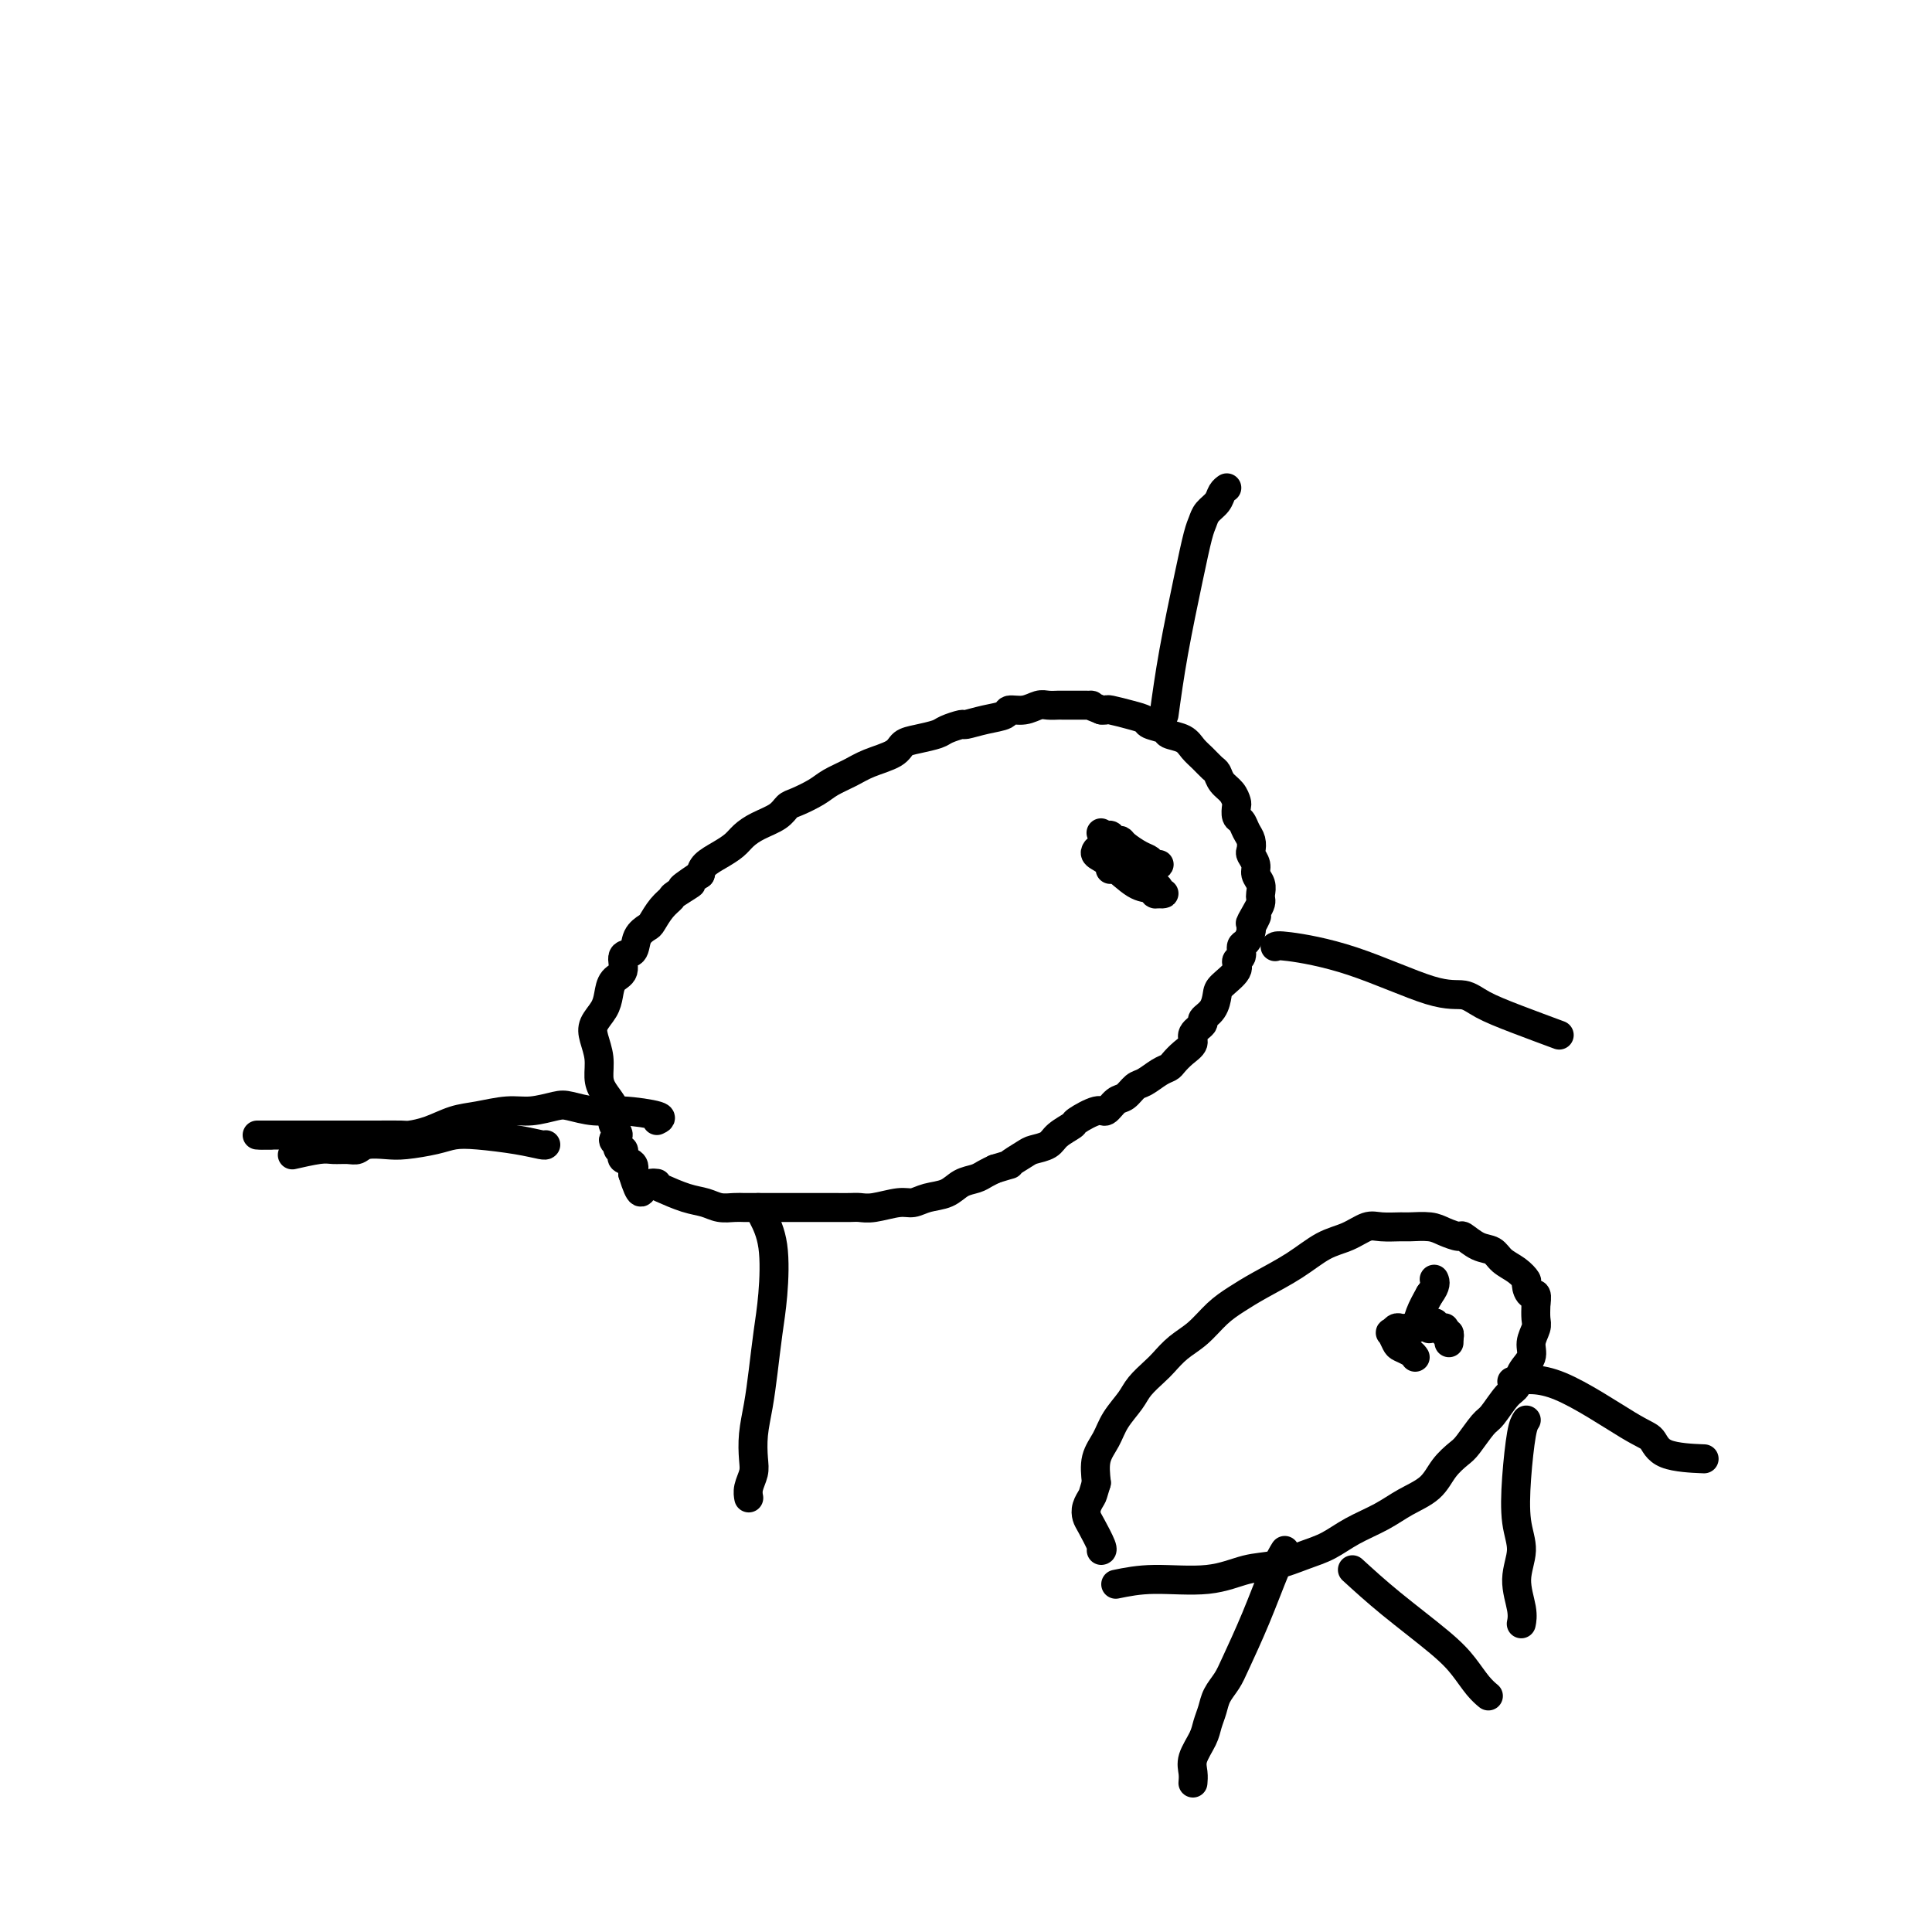 <svg viewBox='0 0 400 400' version='1.1' xmlns='http://www.w3.org/2000/svg' xmlns:xlink='http://www.w3.org/1999/xlink'><g fill='none' stroke='#000000' stroke-width='6' stroke-linecap='round' stroke-linejoin='round'><path d='M136,245c-0.525,-0.059 -1.050,-0.117 -1,0c0.050,0.117 0.674,0.410 2,1c1.326,0.590 3.353,1.479 5,2c1.647,0.521 2.914,0.676 4,1c1.086,0.324 1.991,0.819 3,1c1.009,0.181 2.121,0.049 3,0c0.879,-0.049 1.524,-0.013 2,0c0.476,0.013 0.784,0.003 2,0c1.216,-0.003 3.340,-0.001 5,0c1.660,0.001 2.857,0.000 4,0c1.143,-0.000 2.231,-0.000 3,0c0.769,0.000 1.218,0.001 2,0c0.782,-0.001 1.896,-0.004 3,0c1.104,0.004 2.196,0.016 3,0c0.804,-0.016 1.320,-0.060 2,0c0.680,0.060 1.526,0.224 3,0c1.474,-0.224 3.577,-0.837 5,-1c1.423,-0.163 2.167,0.125 3,0c0.833,-0.125 1.756,-0.663 3,-1c1.244,-0.337 2.808,-0.471 4,-1c1.192,-0.529 2.010,-1.451 3,-2c0.990,-0.549 2.151,-0.725 3,-1c0.849,-0.275 1.385,-0.650 2,-1c0.615,-0.350 1.307,-0.675 2,-1'/><path d='M206,242c4.386,-1.356 2.850,-0.747 3,-1c0.150,-0.253 1.985,-1.367 3,-2c1.015,-0.633 1.211,-0.784 2,-1c0.789,-0.216 2.172,-0.497 3,-1c0.828,-0.503 1.100,-1.229 2,-2c0.900,-0.771 2.429,-1.587 3,-2c0.571,-0.413 0.183,-0.424 1,-1c0.817,-0.576 2.838,-1.716 4,-2c1.162,-0.284 1.465,0.290 2,0c0.535,-0.290 1.302,-1.443 2,-2c0.698,-0.557 1.329,-0.516 2,-1c0.671,-0.484 1.384,-1.491 2,-2c0.616,-0.509 1.137,-0.521 2,-1c0.863,-0.479 2.068,-1.427 3,-2c0.932,-0.573 1.593,-0.772 2,-1c0.407,-0.228 0.562,-0.485 1,-1c0.438,-0.515 1.159,-1.289 2,-2c0.841,-0.711 1.801,-1.358 2,-2c0.199,-0.642 -0.364,-1.278 0,-2c0.364,-0.722 1.653,-1.529 2,-2c0.347,-0.471 -0.249,-0.605 0,-1c0.249,-0.395 1.344,-1.051 2,-2c0.656,-0.949 0.873,-2.189 1,-3c0.127,-0.811 0.163,-1.191 1,-2c0.837,-0.809 2.476,-2.047 3,-3c0.524,-0.953 -0.066,-1.621 0,-2c0.066,-0.379 0.788,-0.469 1,-1c0.212,-0.531 -0.088,-1.503 0,-2c0.088,-0.497 0.562,-0.518 1,-1c0.438,-0.482 0.839,-1.423 1,-2c0.161,-0.577 0.080,-0.788 0,-1'/><path d='M259,192c2.431,-4.466 0.507,-1.630 0,-1c-0.507,0.630 0.401,-0.948 1,-2c0.599,-1.052 0.889,-1.580 1,-2c0.111,-0.420 0.045,-0.731 0,-1c-0.045,-0.269 -0.068,-0.496 0,-1c0.068,-0.504 0.228,-1.286 0,-2c-0.228,-0.714 -0.845,-1.360 -1,-2c-0.155,-0.640 0.152,-1.273 0,-2c-0.152,-0.727 -0.761,-1.547 -1,-2c-0.239,-0.453 -0.106,-0.540 0,-1c0.106,-0.460 0.186,-1.293 0,-2c-0.186,-0.707 -0.638,-1.288 -1,-2c-0.362,-0.712 -0.635,-1.556 -1,-2c-0.365,-0.444 -0.822,-0.489 -1,-1c-0.178,-0.511 -0.075,-1.489 0,-2c0.075,-0.511 0.123,-0.556 0,-1c-0.123,-0.444 -0.417,-1.288 -1,-2c-0.583,-0.712 -1.455,-1.293 -2,-2c-0.545,-0.707 -0.763,-1.541 -1,-2c-0.237,-0.459 -0.491,-0.543 -1,-1c-0.509,-0.457 -1.272,-1.288 -2,-2c-0.728,-0.712 -1.421,-1.304 -2,-2c-0.579,-0.696 -1.043,-1.496 -2,-2c-0.957,-0.504 -2.408,-0.712 -3,-1c-0.592,-0.288 -0.327,-0.655 -1,-1c-0.673,-0.345 -2.285,-0.667 -3,-1c-0.715,-0.333 -0.534,-0.678 -1,-1c-0.466,-0.322 -1.578,-0.622 -3,-1c-1.422,-0.378 -3.152,-0.832 -4,-1c-0.848,-0.168 -0.814,-0.048 -1,0c-0.186,0.048 -0.593,0.024 -1,0'/><path d='M228,147c-3.042,-1.155 -2.148,-1.042 -2,-1c0.148,0.042 -0.450,0.011 -1,0c-0.550,-0.011 -1.053,-0.004 -2,0c-0.947,0.004 -2.339,0.005 -3,0c-0.661,-0.005 -0.591,-0.016 -1,0c-0.409,0.016 -1.298,0.060 -2,0c-0.702,-0.060 -1.219,-0.224 -2,0c-0.781,0.224 -1.828,0.834 -3,1c-1.172,0.166 -2.469,-0.114 -3,0c-0.531,0.114 -0.296,0.622 -1,1c-0.704,0.378 -2.347,0.626 -4,1c-1.653,0.374 -3.317,0.874 -4,1c-0.683,0.126 -0.386,-0.122 -1,0c-0.614,0.122 -2.140,0.613 -3,1c-0.860,0.387 -1.055,0.670 -2,1c-0.945,0.330 -2.639,0.707 -4,1c-1.361,0.293 -2.388,0.501 -3,1c-0.612,0.499 -0.809,1.288 -2,2c-1.191,0.712 -3.376,1.346 -5,2c-1.624,0.654 -2.686,1.326 -4,2c-1.314,0.674 -2.878,1.349 -4,2c-1.122,0.651 -1.802,1.276 -3,2c-1.198,0.724 -2.916,1.545 -4,2c-1.084,0.455 -1.536,0.545 -2,1c-0.464,0.455 -0.942,1.277 -2,2c-1.058,0.723 -2.697,1.349 -4,2c-1.303,0.651 -2.272,1.329 -3,2c-0.728,0.671 -1.216,1.334 -2,2c-0.784,0.666 -1.865,1.333 -3,2c-1.135,0.667 -2.324,1.333 -3,2c-0.676,0.667 -0.838,1.333 -1,2'/><path d='M145,181c-6.778,4.519 -2.723,2.318 -2,2c0.723,-0.318 -1.885,1.248 -3,2c-1.115,0.752 -0.737,0.689 -1,1c-0.263,0.311 -1.168,0.994 -2,2c-0.832,1.006 -1.590,2.333 -2,3c-0.410,0.667 -0.472,0.672 -1,1c-0.528,0.328 -1.521,0.979 -2,2c-0.479,1.021 -0.443,2.412 -1,3c-0.557,0.588 -1.706,0.373 -2,1c-0.294,0.627 0.268,2.096 0,3c-0.268,0.904 -1.365,1.241 -2,2c-0.635,0.759 -0.807,1.938 -1,3c-0.193,1.062 -0.406,2.006 -1,3c-0.594,0.994 -1.569,2.037 -2,3c-0.431,0.963 -0.318,1.847 0,3c0.318,1.153 0.842,2.574 1,4c0.158,1.426 -0.050,2.857 0,4c0.050,1.143 0.358,1.998 1,3c0.642,1.002 1.617,2.152 2,3c0.383,0.848 0.173,1.394 0,2c-0.173,0.606 -0.309,1.272 0,2c0.309,0.728 1.063,1.520 1,2c-0.063,0.480 -0.941,0.650 -1,1c-0.059,0.350 0.703,0.881 1,1c0.297,0.119 0.130,-0.175 0,0c-0.130,0.175 -0.224,0.820 0,1c0.224,0.180 0.764,-0.104 1,0c0.236,0.104 0.166,0.595 0,1c-0.166,0.405 -0.429,0.724 0,1c0.429,0.276 1.551,0.507 2,1c0.449,0.493 0.224,1.246 0,2'/><path d='M131,243c1.690,5.476 1.917,3.667 2,3c0.083,-0.667 0.024,-0.190 0,0c-0.024,0.190 -0.012,0.095 0,0'/><path d='M157,250c0.203,0.418 0.405,0.837 1,2c0.595,1.163 1.582,3.072 2,6c0.418,2.928 0.266,6.876 0,10c-0.266,3.124 -0.646,5.424 -1,8c-0.354,2.576 -0.682,5.427 -1,8c-0.318,2.573 -0.625,4.867 -1,7c-0.375,2.133 -0.819,4.106 -1,6c-0.181,1.894 -0.101,3.709 0,5c0.101,1.291 0.223,2.059 0,3c-0.223,0.941 -0.792,2.056 -1,3c-0.208,0.944 -0.056,1.716 0,2c0.056,0.284 0.016,0.081 0,0c-0.016,-0.081 -0.008,-0.041 0,0'/><path d='M113,237c-0.064,0.085 -0.128,0.169 -1,0c-0.872,-0.169 -2.551,-0.592 -5,-1c-2.449,-0.408 -5.669,-0.803 -8,-1c-2.331,-0.197 -3.773,-0.197 -5,0c-1.227,0.197 -2.240,0.593 -4,1c-1.760,0.407 -4.266,0.827 -6,1c-1.734,0.173 -2.695,0.099 -4,0c-1.305,-0.099 -2.955,-0.224 -4,0c-1.045,0.224 -1.486,0.796 -2,1c-0.514,0.204 -1.101,0.041 -2,0c-0.899,-0.041 -2.111,0.042 -3,0c-0.889,-0.042 -1.455,-0.207 -3,0c-1.545,0.207 -4.070,0.787 -5,1c-0.930,0.213 -0.266,0.061 0,0c0.266,-0.061 0.133,-0.030 0,0'/><path d='M241,148c0.559,-4.048 1.118,-8.096 2,-13c0.882,-4.904 2.085,-10.665 3,-15c0.915,-4.335 1.540,-7.245 2,-9c0.460,-1.755 0.754,-2.355 1,-3c0.246,-0.645 0.444,-1.336 1,-2c0.556,-0.664 1.469,-1.302 2,-2c0.531,-0.698 0.682,-1.457 1,-2c0.318,-0.543 0.805,-0.869 1,-1c0.195,-0.131 0.097,-0.065 0,0'/><path d='M264,196c0.230,-0.163 0.460,-0.325 3,0c2.540,0.325 7.389,1.139 13,3c5.611,1.861 11.985,4.769 16,6c4.015,1.231 5.673,0.786 7,1c1.327,0.214 2.325,1.088 4,2c1.675,0.912 4.028,1.861 7,3c2.972,1.139 6.563,2.468 8,3c1.437,0.532 0.718,0.266 0,0'/><path d='M227,176c-0.211,0.312 -0.421,0.623 0,1c0.421,0.377 1.474,0.819 3,2c1.526,1.181 3.524,3.101 5,4c1.476,0.899 2.430,0.778 3,1c0.570,0.222 0.756,0.789 1,1c0.244,0.211 0.545,0.067 1,0c0.455,-0.067 1.063,-0.058 1,0c-0.063,0.058 -0.797,0.166 -1,0c-0.203,-0.166 0.124,-0.605 0,-1c-0.124,-0.395 -0.700,-0.747 -1,-1c-0.300,-0.253 -0.323,-0.408 -1,-1c-0.677,-0.592 -2.010,-1.623 -3,-2c-0.990,-0.377 -1.639,-0.101 -2,0c-0.361,0.101 -0.433,0.027 -1,0c-0.567,-0.027 -1.630,-0.007 -2,0c-0.370,0.007 -0.048,0.002 1,0c1.048,-0.002 2.821,-0.001 4,0c1.179,0.001 1.766,0.000 2,0c0.234,-0.000 0.117,-0.000 0,0'/><path d='M232,177c-0.149,-0.083 -0.298,-0.166 0,0c0.298,0.166 1.043,0.581 2,1c0.957,0.419 2.124,0.841 3,1c0.876,0.159 1.459,0.055 2,0c0.541,-0.055 1.038,-0.060 1,0c-0.038,0.060 -0.612,0.184 -1,0c-0.388,-0.184 -0.590,-0.676 -1,-1c-0.410,-0.324 -1.028,-0.479 -2,-1c-0.972,-0.521 -2.299,-1.406 -3,-2c-0.701,-0.594 -0.775,-0.895 -1,-1c-0.225,-0.105 -0.600,-0.014 -1,0c-0.400,0.014 -0.825,-0.049 -1,0c-0.175,0.049 -0.098,0.209 0,0c0.098,-0.209 0.219,-0.787 0,-1c-0.219,-0.213 -0.777,-0.061 -1,0c-0.223,0.061 -0.112,0.030 0,0'/><path d='M229,173c-1.833,-1.000 -0.917,-0.500 0,0'/><path d='M231,328c2.340,-0.479 4.680,-0.958 8,-1c3.320,-0.042 7.619,0.351 11,0c3.381,-0.351 5.844,-1.448 8,-2c2.156,-0.552 4.004,-0.559 6,-1c1.996,-0.441 4.139,-1.314 6,-2c1.861,-0.686 3.440,-1.183 5,-2c1.560,-0.817 3.102,-1.954 5,-3c1.898,-1.046 4.151,-2.000 6,-3c1.849,-1.000 3.295,-2.048 5,-3c1.705,-0.952 3.668,-1.810 5,-3c1.332,-1.190 2.032,-2.711 3,-4c0.968,-1.289 2.202,-2.345 3,-3c0.798,-0.655 1.159,-0.909 2,-2c0.841,-1.091 2.160,-3.019 3,-4c0.840,-0.981 1.200,-1.014 2,-2c0.800,-0.986 2.042,-2.924 3,-4c0.958,-1.076 1.634,-1.289 2,-2c0.366,-0.711 0.424,-1.919 1,-3c0.576,-1.081 1.671,-2.036 2,-3c0.329,-0.964 -0.108,-1.939 0,-3c0.108,-1.061 0.760,-2.209 1,-3c0.240,-0.791 0.069,-1.226 0,-2c-0.069,-0.774 -0.034,-1.887 0,-3'/><path d='M318,270c0.459,-2.971 -0.395,-1.898 -1,-2c-0.605,-0.102 -0.962,-1.379 -1,-2c-0.038,-0.621 0.244,-0.585 0,-1c-0.244,-0.415 -1.015,-1.282 -2,-2c-0.985,-0.718 -2.184,-1.288 -3,-2c-0.816,-0.712 -1.247,-1.567 -2,-2c-0.753,-0.433 -1.827,-0.446 -3,-1c-1.173,-0.554 -2.444,-1.651 -3,-2c-0.556,-0.349 -0.398,0.050 -1,0c-0.602,-0.050 -1.964,-0.549 -3,-1c-1.036,-0.451 -1.746,-0.855 -3,-1c-1.254,-0.145 -3.051,-0.033 -4,0c-0.949,0.033 -1.049,-0.015 -2,0c-0.951,0.015 -2.751,0.093 -4,0c-1.249,-0.093 -1.947,-0.356 -3,0c-1.053,0.356 -2.462,1.330 -4,2c-1.538,0.670 -3.205,1.035 -5,2c-1.795,0.965 -3.718,2.530 -6,4c-2.282,1.470 -4.921,2.844 -7,4c-2.079,1.156 -3.597,2.096 -5,3c-1.403,0.904 -2.692,1.774 -4,3c-1.308,1.226 -2.633,2.807 -4,4c-1.367,1.193 -2.774,1.998 -4,3c-1.226,1.002 -2.272,2.199 -3,3c-0.728,0.801 -1.139,1.204 -2,2c-0.861,0.796 -2.171,1.986 -3,3c-0.829,1.014 -1.175,1.852 -2,3c-0.825,1.148 -2.128,2.607 -3,4c-0.872,1.393 -1.312,2.721 -2,4c-0.688,1.279 -1.625,2.508 -2,4c-0.375,1.492 -0.187,3.246 0,5'/><path d='M227,307c-0.787,2.597 -0.753,2.591 -1,3c-0.247,0.409 -0.774,1.234 -1,2c-0.226,0.766 -0.152,1.473 0,2c0.152,0.527 0.381,0.873 1,2c0.619,1.127 1.628,3.034 2,4c0.372,0.966 0.106,0.990 0,1c-0.106,0.010 -0.053,0.005 0,0'/><path d='M266,321c-0.501,0.804 -1.003,1.608 -2,4c-0.997,2.392 -2.491,6.373 -4,10c-1.509,3.627 -3.035,6.900 -4,9c-0.965,2.100 -1.371,3.026 -2,4c-0.629,0.974 -1.483,1.997 -2,3c-0.517,1.003 -0.699,1.987 -1,3c-0.301,1.013 -0.722,2.055 -1,3c-0.278,0.945 -0.414,1.795 -1,3c-0.586,1.205 -1.621,2.766 -2,4c-0.379,1.234 -0.102,2.140 0,3c0.102,0.860 0.029,1.674 0,2c-0.029,0.326 -0.015,0.163 0,0'/><path d='M280,325c2.380,2.176 4.761,4.352 8,7c3.239,2.648 7.338,5.768 10,8c2.662,2.232 3.889,3.578 5,5c1.111,1.422 2.107,2.921 3,4c0.893,1.079 1.684,1.737 2,2c0.316,0.263 0.158,0.132 0,0'/><path d='M316,294c-0.320,0.483 -0.641,0.966 -1,3c-0.359,2.034 -0.758,5.619 -1,9c-0.242,3.381 -0.328,6.560 0,9c0.328,2.440 1.068,4.143 1,6c-0.068,1.857 -0.946,3.869 -1,6c-0.054,2.131 0.716,4.381 1,6c0.284,1.619 0.081,2.605 0,3c-0.081,0.395 -0.041,0.197 0,0'/><path d='M313,286c2.783,-0.415 5.567,-0.829 10,1c4.433,1.829 10.517,5.902 14,8c3.483,2.098 4.367,2.222 5,3c0.633,0.778 1.017,2.209 3,3c1.983,0.791 5.567,0.940 7,1c1.433,0.060 0.717,0.030 0,0'/><path d='M293,281c-0.219,-0.323 -0.438,-0.646 -1,-1c-0.562,-0.354 -1.468,-0.740 -2,-1c-0.532,-0.260 -0.690,-0.395 -1,-1c-0.310,-0.605 -0.774,-1.678 -1,-2c-0.226,-0.322 -0.215,0.109 0,0c0.215,-0.109 0.635,-0.759 1,-1c0.365,-0.241 0.674,-0.073 1,0c0.326,0.073 0.667,0.050 1,0c0.333,-0.050 0.656,-0.127 1,0c0.344,0.127 0.708,0.457 1,0c0.292,-0.457 0.512,-1.702 1,-3c0.488,-1.298 1.244,-2.649 2,-4'/><path d='M296,268c1.467,-1.911 1.133,-2.689 1,-3c-0.133,-0.311 -0.067,-0.156 0,0'/><path d='M300,278c0.000,0.000 0.000,-1.000 0,-1'/><path d='M300,277c-0.016,-0.090 -0.056,0.186 0,0c0.056,-0.186 0.208,-0.834 0,-1c-0.208,-0.166 -0.776,0.152 -1,0c-0.224,-0.152 -0.102,-0.773 0,-1c0.102,-0.227 0.185,-0.061 0,0c-0.185,0.061 -0.639,0.017 -1,0c-0.361,-0.017 -0.629,-0.008 -1,0c-0.371,0.008 -0.845,0.016 -1,0c-0.155,-0.016 0.010,-0.056 0,0c-0.010,0.056 -0.195,0.207 0,0c0.195,-0.207 0.770,-0.774 1,-1c0.230,-0.226 0.115,-0.113 0,0'/><path d='M136,232c0.647,-0.302 1.294,-0.604 0,-1c-1.294,-0.396 -4.530,-0.887 -7,-1c-2.470,-0.113 -4.175,0.151 -6,0c-1.825,-0.151 -3.772,-0.717 -5,-1c-1.228,-0.283 -1.738,-0.284 -3,0c-1.262,0.284 -3.278,0.853 -5,1c-1.722,0.147 -3.151,-0.129 -5,0c-1.849,0.129 -4.117,0.661 -6,1c-1.883,0.339 -3.382,0.483 -5,1c-1.618,0.517 -3.356,1.406 -5,2c-1.644,0.594 -3.194,0.891 -4,1c-0.806,0.109 -0.869,0.029 -2,0c-1.131,-0.029 -3.328,-0.008 -5,0c-1.672,0.008 -2.817,0.002 -4,0c-1.183,-0.002 -2.405,-0.001 -4,0c-1.595,0.001 -3.563,0.000 -5,0c-1.437,-0.000 -2.341,-0.000 -3,0c-0.659,0.000 -1.071,0.000 -2,0c-0.929,-0.000 -2.373,-0.000 -3,0c-0.627,0.000 -0.436,0.000 -1,0c-0.564,-0.000 -1.883,-0.000 -2,0c-0.117,0.000 0.969,0.000 1,0c0.031,-0.000 -0.991,-0.000 -1,0c-0.009,0.000 0.996,0.000 2,0'/><path d='M56,235c-4.833,0.000 -2.417,0.000 0,0'/></g>
</svg>
